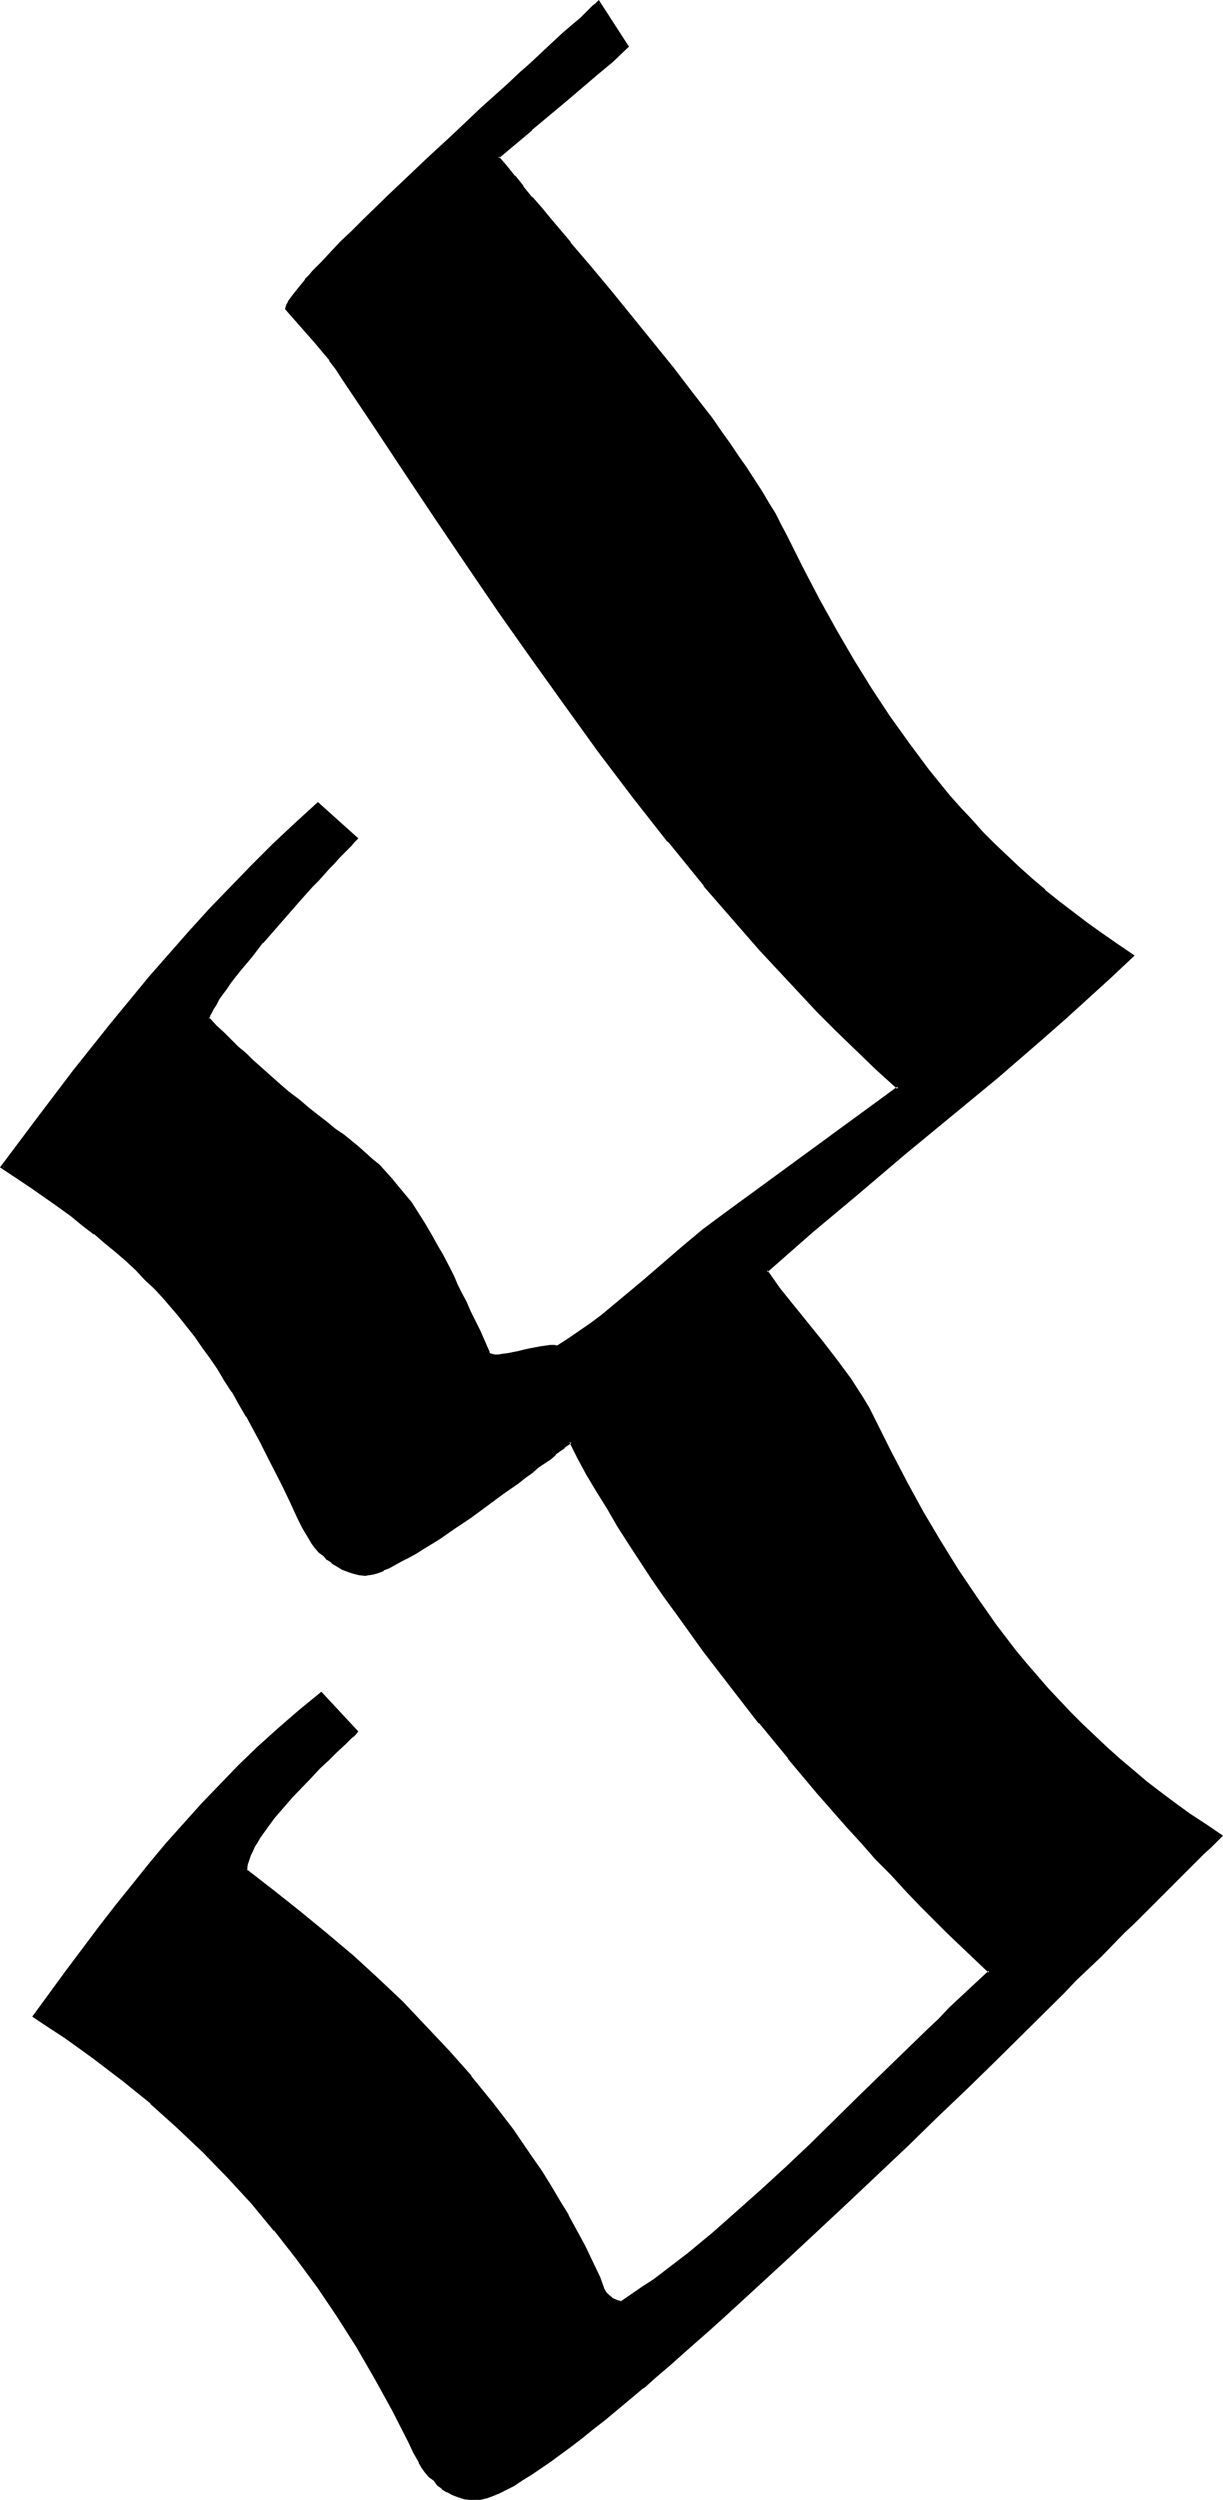 <?xml version="1.0" encoding="UTF-8" standalone="no"?>
<svg
   version="1.0"
   width="76.332mm"
   height="155.925mm"
   id="svg4"
   sodipodi:docname="#B.wmf"
   xmlns:inkscape="http://www.inkscape.org/namespaces/inkscape"
   xmlns:sodipodi="http://sodipodi.sourceforge.net/DTD/sodipodi-0.dtd"
   xmlns="http://www.w3.org/2000/svg"
   xmlns:svg="http://www.w3.org/2000/svg">
  <sodipodi:namedview
     id="namedview4"
     pagecolor="#ffffff"
     bordercolor="#000000"
     borderopacity="0.25"
     inkscape:showpageshadow="2"
     inkscape:pageopacity="0.0"
     inkscape:pagecheckerboard="0"
     inkscape:deskcolor="#d1d1d1"
     inkscape:document-units="mm" />
  <defs
     id="defs1">
    <pattern
       id="WMFhbasepattern"
       patternUnits="userSpaceOnUse"
       width="6"
       height="6"
       x="0"
       y="0" />
  </defs>
  <path
     style="fill:#000000;fill-opacity:1;fill-rule:evenodd;stroke:none"
     d="m 112.167,589 h -1.293 l -1.455,-0.323 -1.293,-0.323 -1.293,-0.485 -1.131,-0.646 -1.293,-0.646 -0.97,-0.97 -0.97,-0.97 -0.97,-0.97 -0.97,-0.97 -0.808,-1.131 -0.646,-1.293 -1.293,-2.262 -1.131,-2.424 -3.879,-7.595 -4.202,-7.595 -4.202,-7.272 -4.525,-7.272 -4.687,-6.787 -5.01,-6.787 -5.172,-6.625 -5.334,-6.464 -5.657,-6.14 -5.818,-5.979 -6.142,-5.656 -6.303,-5.656 -6.627,-5.494 -3.394,-2.585 -3.394,-2.585 -3.394,-2.585 -3.556,-2.424 -3.556,-2.424 -3.717,-2.424 7.758,-10.503 7.758,-10.342 3.879,-5.009 3.879,-4.848 4.041,-5.009 4.041,-4.686 4.041,-4.848 4.202,-4.686 4.364,-4.525 4.525,-4.525 4.525,-4.363 4.687,-4.363 4.849,-4.04 5.172,-4.201 8.243,8.888 -0.646,0.646 -0.646,0.646 -0.808,0.808 -0.808,0.808 -1.778,1.616 -1.939,1.939 -2.101,2.101 -2.263,2.101 -4.364,4.686 -2.101,2.424 -1.939,2.424 -1.939,2.262 -1.616,2.262 -0.646,1.131 -0.646,1.131 -0.485,1.131 -0.485,0.97 -0.485,0.97 -0.162,0.97 -0.162,0.97 -0.162,0.808 6.465,5.009 6.465,5.009 6.303,5.009 5.98,5.333 5.98,5.332 5.657,5.494 5.657,5.656 5.334,5.817 5.172,5.979 5.01,6.14 4.849,6.302 4.525,6.625 2.263,3.393 2.101,3.393 2.101,3.393 2.101,3.555 1.939,3.555 1.939,3.555 1.778,3.717 1.778,3.717 0.646,1.778 0.323,0.97 0.485,0.808 0.646,0.808 0.808,0.646 1.131,0.485 0.485,0.323 0.646,0.162 2.586,-1.778 2.748,-1.778 2.586,-1.778 2.748,-2.101 2.748,-2.101 2.748,-2.262 2.909,-2.262 2.909,-2.424 5.657,-4.848 5.818,-5.171 5.657,-5.494 5.818,-5.333 11.475,-11.15 5.495,-5.494 5.495,-5.333 5.172,-5.171 2.586,-2.424 2.424,-2.424 2.586,-2.262 2.424,-2.262 2.263,-2.262 2.263,-2.101 -3.232,-2.909 -3.232,-3.07 -3.232,-3.07 -3.232,-3.393 -3.394,-3.393 -3.394,-3.555 -3.556,-3.555 -3.394,-3.717 -3.394,-3.878 -3.556,-3.717 -6.95,-8.08 -6.95,-8.08 -6.788,-8.403 -6.627,-8.403 -6.465,-8.564 -6.142,-8.403 -3.071,-4.363 -2.909,-4.201 -2.748,-4.201 -2.748,-4.04 -2.586,-4.201 -2.424,-4.04 -2.424,-4.04 -2.424,-3.878 -2.101,-3.878 -1.939,-3.878 -0.808,0.485 -0.808,0.808 -0.97,0.646 -1.131,0.97 -1.293,0.97 -1.293,0.97 -1.455,0.97 -1.616,1.293 -1.616,1.131 -1.616,1.293 -3.556,2.585 -3.717,2.747 -3.879,2.747 -3.717,2.585 -3.879,2.585 -3.556,2.262 -1.778,1.131 -1.778,0.97 -1.616,0.808 -1.455,0.808 -1.455,0.808 -1.293,0.485 -1.293,0.485 -1.131,0.485 -0.97,0.162 h -0.808 -1.455 l -1.293,-0.323 -1.293,-0.485 -1.293,-0.485 -1.293,-0.808 -1.131,-0.646 -0.97,-0.808 -0.808,-0.808 -1.131,-0.97 -0.97,-0.97 -0.808,-1.131 -0.646,-1.131 -1.455,-2.424 -1.131,-2.262 -1.778,-3.878 -1.778,-3.717 -1.778,-3.555 -1.778,-3.393 -1.616,-3.232 -1.778,-3.232 -1.616,-3.07 -1.778,-2.909 -1.616,-2.909 -1.778,-2.747 -1.616,-2.585 -1.778,-2.585 -1.778,-2.585 -1.778,-2.424 -3.717,-4.686 -3.879,-4.525 -2.101,-2.101 -2.101,-2.262 -2.263,-2.101 -2.263,-2.101 -2.424,-2.262 -2.424,-2.101 -2.586,-2.101 -2.748,-2.101 -2.909,-2.262 -2.909,-2.101 -3.071,-2.262 -3.232,-2.262 -3.556,-2.262 -3.394,-2.424 8.404,-11.311 8.566,-11.311 8.889,-11.15 4.525,-5.494 4.525,-5.494 4.687,-5.333 4.687,-5.171 4.849,-5.333 4.849,-5.171 4.849,-5.009 5.172,-5.009 5.01,-4.848 5.334,-4.848 9.051,8.08 -0.646,0.646 -0.808,0.808 -0.808,0.808 -0.97,1.131 -1.131,1.131 -1.131,1.131 -1.131,1.293 -1.131,1.293 -1.455,1.454 -1.293,1.454 -2.909,3.232 -2.909,3.232 -5.818,6.787 -2.748,3.393 -2.586,3.07 -1.293,1.616 -1.131,1.454 -0.97,1.293 -0.97,1.454 -0.808,1.131 -0.646,1.131 -0.646,1.131 -0.485,0.97 -0.485,0.808 -0.162,0.646 1.939,1.778 1.778,1.778 1.616,1.778 1.778,1.616 1.616,1.454 1.616,1.454 1.616,1.454 1.293,1.293 2.909,2.424 2.748,2.262 2.424,2.101 2.424,1.939 2.263,1.778 2.101,1.616 0.97,0.808 0.97,0.808 1.939,1.293 1.778,1.454 1.778,1.454 3.071,2.747 1.616,1.454 1.616,1.616 1.455,1.616 1.455,1.778 1.455,1.778 1.616,2.101 1.455,2.262 1.616,2.424 1.616,2.747 1.616,2.909 0.97,1.616 0.808,1.778 0.97,1.616 0.97,1.939 0.808,1.939 0.97,1.939 1.131,2.101 0.97,2.262 1.131,2.262 1.131,2.262 1.131,2.585 1.131,2.585 0.162,0.323 0.485,0.162 0.808,0.162 h 0.808 l 1.131,-0.162 1.131,-0.162 2.586,-0.485 1.293,-0.323 1.293,-0.323 2.586,-0.485 1.293,-0.162 h 1.131 l 0.808,-0.162 0.808,0.162 2.748,-1.778 2.748,-1.778 2.586,-1.778 2.424,-1.939 5.01,-4.04 4.849,-4.04 4.687,-4.201 4.687,-4.04 4.849,-3.878 4.849,-3.717 40.891,-29.894 -4.849,-4.363 -4.687,-4.525 -4.687,-4.686 -4.687,-4.686 -4.687,-4.686 -4.525,-4.848 -4.364,-5.009 -4.364,-4.848 -4.525,-5.171 -4.202,-5.009 -8.566,-10.342 -8.243,-10.503 -8.081,-10.827 -7.92,-10.827 -7.758,-10.827 -7.758,-11.15 -7.596,-10.988 -7.435,-10.988 -7.435,-11.15 -7.273,-10.988 -7.273,-10.988 -1.455,-2.101 -1.616,-2.101 -1.616,-2.101 -1.778,-2.101 -3.556,-3.878 -3.394,-4.04 0.162,-0.323 0.162,-0.485 0.323,-0.485 0.323,-0.646 0.485,-0.646 0.485,-0.646 0.646,-0.808 0.646,-0.808 1.455,-1.778 0.808,-0.97 0.97,-0.97 2.101,-2.101 2.101,-2.424 2.424,-2.424 2.586,-2.585 2.748,-2.585 2.748,-2.909 3.071,-2.747 2.909,-2.909 6.303,-5.979 6.465,-5.979 6.303,-5.817 3.071,-2.747 3.071,-2.909 2.909,-2.585 2.748,-2.585 2.586,-2.424 2.586,-2.262 2.263,-2.101 2.101,-1.939 1.939,-1.778 0.97,-0.808 0.646,-0.646 1.455,-1.293 0.646,-0.646 0.485,-0.323 6.627,10.342 -3.556,3.393 -3.717,3.232 -7.596,6.464 -7.758,6.464 -7.758,6.464 1.778,2.424 1.939,2.262 2.101,2.424 2.101,2.585 2.101,2.585 2.263,2.585 4.687,5.494 4.687,5.656 4.849,5.817 9.859,11.958 4.687,5.979 4.687,6.14 4.525,5.979 2.101,2.909 2.101,2.909 1.939,2.909 1.939,2.747 1.778,2.909 1.778,2.747 1.616,2.585 1.616,2.585 1.293,2.585 1.293,2.424 3.879,7.756 3.879,7.433 4.041,7.272 4.041,6.948 4.202,6.787 4.364,6.625 4.525,6.464 4.687,6.14 5.01,5.979 2.586,2.909 2.586,2.909 2.586,2.909 2.909,2.747 2.748,2.909 2.909,2.585 3.071,2.747 3.071,2.747 3.232,2.585 3.232,2.585 3.394,2.585 3.556,2.424 3.556,2.585 3.717,2.424 -5.172,5.009 -5.334,4.848 -5.172,4.848 -5.495,4.686 -10.829,9.211 -10.829,9.211 -10.99,9.049 -10.99,9.049 -10.829,9.049 -10.667,9.372 3.071,4.525 3.394,4.201 3.394,4.04 3.394,4.201 3.232,4.201 3.232,4.363 1.455,2.262 1.455,2.262 1.455,2.424 1.293,2.585 3.717,7.433 3.879,7.433 3.879,7.11 4.202,6.948 4.041,6.625 4.364,6.625 4.525,6.302 4.687,6.14 2.424,3.07 5.172,5.817 2.586,2.909 2.748,2.909 2.748,2.747 2.909,2.747 2.909,2.747 3.071,2.747 3.232,2.585 3.232,2.585 3.232,2.747 3.394,2.424 3.556,2.585 3.556,2.424 3.717,2.424 -1.131,1.131 -1.293,1.293 -1.455,1.454 -1.616,1.616 -1.778,1.778 -1.778,1.778 -2.101,2.101 -2.101,2.101 -2.263,2.101 -2.424,2.424 -2.424,2.424 -2.586,2.585 -2.586,2.585 -2.748,2.747 -2.909,2.909 -2.909,2.909 -3.071,2.909 -3.071,3.07 -3.071,3.07 -3.232,3.232 -6.627,6.464 -6.788,6.625 -6.95,6.787 -7.111,6.787 -14.384,13.574 -7.111,6.787 -7.111,6.787 -7.111,6.464 -6.95,6.302 -3.394,2.909 -3.394,3.07 -3.232,2.909 -3.232,2.909 -3.232,2.747 -3.071,2.585 -3.071,2.585 -2.909,2.424 -2.909,2.424 -2.909,2.262 -2.748,2.101 -2.586,2.101 -2.586,1.778 -2.263,1.778 -2.424,1.616 -2.263,1.454 -1.939,1.293 -1.939,1.293 -1.939,0.97 -1.616,0.808 -1.616,0.646 -1.293,0.485 -1.293,0.162 z"
     id="path1" />
  <path
     style="fill:#000000;fill-opacity:1;fill-rule:evenodd;stroke:none"
     d="m 112.167,588.676 v 0 l -1.293,-0.162 v 0 l -1.293,-0.162 v 0 l -1.455,-0.323 -1.131,-0.485 v 0 l -1.131,-0.646 v 0 l -1.131,-0.646 v 0 l -0.97,-0.97 -0.97,-0.97 -0.97,-0.97 -0.97,-0.97 v 0 l -0.808,-1.131 -0.646,-1.131 v 0 l -1.293,-2.262 -1.131,-2.424 -3.879,-7.595 -4.202,-7.595 v 0 l -4.202,-7.433 -4.525,-7.11 -4.687,-6.948 -5.01,-6.787 v 0 l -5.172,-6.464 v -0.162 l -5.495,-6.302 -5.657,-6.14 -5.818,-5.979 -5.98,-5.817 -6.303,-5.656 h -0.162 l -6.465,-5.332 v -0.162 l -3.394,-2.585 -3.394,-2.585 -3.556,-2.585 -3.556,-2.424 -3.556,-2.424 -3.717,-2.424 0.162,0.485 7.758,-10.503 7.758,-10.18 3.879,-5.009 h -0.162 l 4.041,-5.009 3.879,-4.848 v 0 l 4.041,-4.848 4.202,-4.686 4.202,-4.686 4.364,-4.525 4.364,-4.525 4.687,-4.363 4.687,-4.363 4.849,-4.201 v 0 l 5.01,-4.04 h -0.485 l 8.243,8.888 v -0.485 l -0.646,0.485 -0.646,0.646 -1.616,1.616 -1.778,1.778 -1.939,1.778 -2.101,2.101 -2.101,2.262 -4.364,4.525 -2.263,2.424 v 0 l -1.939,2.424 -1.939,2.424 v 0 l -1.616,2.262 -0.646,1.131 -0.646,1.131 v 0 l -0.485,1.131 -0.485,0.97 h -0.162 l -0.323,1.131 -0.323,0.808 v 0.162 l -0.162,0.808 v 1.131 l 6.627,5.171 v -0.162 l 6.303,5.009 6.303,5.171 v 0 l 5.98,5.333 5.98,5.333 5.818,5.494 5.495,5.656 5.495,5.817 5.172,5.979 v -0.162 l 5.01,6.14 h -0.162 l 4.849,6.464 4.525,6.464 2.263,3.393 2.101,3.393 2.101,3.393 2.101,3.555 v 0 l 1.939,3.555 1.939,3.555 1.778,3.717 1.778,3.717 v 0 l 0.485,1.778 h 0.162 l 0.323,0.97 0.485,0.808 h 0.162 l 0.646,0.808 0.808,0.808 1.131,0.485 v 0.162 l 0.485,0.162 0.808,0.162 2.909,-1.778 2.586,-1.778 2.748,-1.778 2.748,-2.101 2.748,-2.101 v 0 l 2.748,-2.262 2.748,-2.262 2.909,-2.424 v 0 l 5.818,-5.009 5.657,-5.171 5.818,-5.333 5.818,-5.494 11.314,-10.988 5.657,-5.494 5.334,-5.333 5.334,-5.171 2.586,-2.424 2.424,-2.424 2.424,-2.424 2.424,-2.262 2.424,-2.101 2.424,-2.424 -3.394,-3.07 -3.232,-3.07 -3.232,-3.232 -3.394,-3.232 -3.394,-3.555 -3.394,-3.393 -3.394,-3.717 -3.394,-3.717 -3.556,-3.717 -3.394,-3.878 -6.95,-7.918 -6.95,-8.241 v 0.162 l -6.788,-8.403 v 0 l -6.627,-8.403 -6.465,-8.564 -6.142,-8.564 -3.071,-4.201 -2.909,-4.201 -2.748,-4.201 -2.748,-4.201 -2.586,-4.04 -2.424,-4.04 -2.424,-4.04 -2.424,-4.04 v 0.162 l -2.101,-3.878 -2.263,-4.201 -0.97,0.646 v 0.162 l -0.808,0.646 v 0 l -1.131,0.646 v 0.162 l -0.97,0.808 v 0 l -1.293,0.97 -1.293,0.97 -1.455,0.97 -1.616,1.293 -1.616,1.131 -1.616,1.293 -3.556,2.585 -3.717,2.747 -3.879,2.747 -3.879,2.585 -3.717,2.585 -3.556,2.262 -1.778,1.131 v 0 l -1.778,0.97 -1.616,0.808 -1.455,0.808 -1.455,0.808 -1.293,0.485 v 0 l -1.293,0.485 h 0.162 l -1.131,0.323 -0.97,0.323 v 0 h -0.808 v 0 l -1.293,-0.162 -1.293,-0.162 v 0 l -1.293,-0.485 v 0 l -1.293,-0.485 -1.293,-0.808 h 0.162 l -1.131,-0.646 v 0 l -1.131,-0.808 h 0.162 l -0.97,-0.808 -0.97,-0.97 -0.97,-0.97 v 0.162 l -0.808,-1.131 -0.646,-1.293 v 0.162 l -1.455,-2.424 -1.131,-2.262 -1.778,-3.878 -1.778,-3.717 -3.556,-6.948 -1.778,-3.232 -3.232,-6.302 v 0 l -1.778,-2.909 v 0 l -1.616,-2.909 v 0 l -1.778,-2.747 -1.616,-2.747 -1.778,-2.424 -1.778,-2.585 -1.778,-2.424 -0.646,0.323 1.778,2.585 1.778,2.424 1.778,2.585 1.616,2.747 1.778,2.747 v -0.162 l 1.616,2.909 v 0 l 1.778,3.07 v -0.162 l 3.394,6.302 1.616,3.232 3.556,6.948 1.778,3.717 1.778,3.878 1.131,2.262 1.455,2.424 v 0 l 0.646,1.131 0.808,1.131 0.162,0.162 0.808,0.97 1.131,0.808 0.808,0.97 h 0.162 l 0.97,0.646 v 0.162 l 1.131,0.646 v 0 l 1.293,0.808 1.293,0.485 v 0 l 1.455,0.485 v 0 l 1.293,0.323 1.455,0.162 v 0 l 0.808,-0.162 h 0.162 l 0.97,-0.162 1.131,-0.323 v 0 l 1.293,-0.485 v -0.162 l 1.293,-0.485 1.455,-0.808 1.455,-0.808 1.616,-0.808 1.778,-0.97 v 0 l 1.778,-1.131 3.717,-2.262 3.717,-2.585 3.879,-2.585 3.717,-2.747 3.717,-2.747 3.717,-2.585 1.616,-1.293 1.616,-1.131 1.455,-1.293 1.455,-0.97 1.455,-0.97 1.131,-0.97 v -0.162 l 1.131,-0.808 v 0 l 0.97,-0.646 v -0.162 l 0.97,-0.646 v 0 l 0.646,-0.485 -0.485,-0.162 1.939,3.878 2.101,3.878 v 0 l 2.424,4.04 2.424,3.878 2.424,4.201 2.586,4.04 2.748,4.201 2.748,4.201 2.909,4.201 3.071,4.201 6.142,8.564 6.465,8.403 6.627,8.564 h 0.162 l 6.788,8.241 v 0.162 l 6.788,8.08 6.95,7.918 3.556,3.878 3.394,3.878 3.556,3.555 3.394,3.717 3.394,3.555 3.394,3.393 3.232,3.232 3.394,3.232 3.232,3.07 3.071,2.909 v -0.485 l -2.263,2.101 -2.263,2.101 -2.424,2.262 -2.424,2.262 -2.424,2.585 -2.586,2.424 -5.334,5.171 -5.495,5.333 -5.495,5.332 -11.314,11.15 -5.818,5.494 -5.818,5.333 -5.818,5.171 -5.657,5.009 v 0 l -2.748,2.262 -2.909,2.424 -2.748,2.101 v 0 l -2.748,2.101 -2.748,2.101 -2.748,1.778 -2.586,1.778 -2.586,1.778 0.323,-0.162 -0.646,-0.162 -0.646,-0.162 h 0.162 l -1.131,-0.485 h 0.162 l -0.808,-0.646 v 0 l -0.646,-0.646 v 0 l -0.485,-0.808 -0.323,-0.97 v 0 l -0.646,-1.778 v 0 l -1.778,-3.717 -1.778,-3.717 -1.939,-3.555 -1.939,-3.555 v -0.162 l -2.101,-3.393 -2.101,-3.555 -2.101,-3.393 -2.263,-3.232 -4.525,-6.625 -4.849,-6.302 v 0 l -5.01,-6.14 v -0.162 l -5.172,-5.817 -5.495,-5.817 -5.495,-5.817 -5.818,-5.494 -5.818,-5.333 -6.142,-5.171 v 0 l -6.303,-5.171 -6.303,-5.009 v 0 l -6.465,-5.009 0.162,0.323 v -0.808 0 l 0.162,-0.97 v 0.162 l 0.323,-0.97 0.323,-0.97 v 0 l 0.485,-0.97 0.485,-1.131 v 0 l 0.646,-0.97 0.646,-1.131 1.616,-2.262 v 0 l 1.778,-2.424 2.101,-2.424 v 0 l 2.101,-2.424 4.364,-4.525 2.101,-2.262 2.101,-1.939 1.939,-1.939 1.939,-1.778 1.455,-1.454 0.808,-0.646 0.808,-0.97 -8.728,-9.372 -5.334,4.363 v 0 l -4.849,4.201 -4.849,4.363 -4.525,4.363 -4.364,4.525 -4.364,4.525 -4.202,4.686 -4.202,4.686 -4.041,4.848 v 0 l -3.879,4.848 -4.041,5.009 v 0 l -3.879,5.009 -7.758,10.342 -7.92,10.827 3.879,2.585 3.717,2.424 3.394,2.424 3.556,2.585 3.394,2.585 3.394,2.585 v 0 l 6.627,5.333 h -0.162 l 6.303,5.656 6.142,5.817 5.818,5.979 5.657,6.14 5.334,6.464 v -0.162 l 5.172,6.625 v 0 l 5.01,6.787 4.687,6.948 4.525,7.11 4.202,7.272 v 0 l 4.202,7.595 3.879,7.595 1.131,2.424 1.293,2.262 v 0.162 l 0.646,1.131 0.808,1.131 v 0 l 0.97,1.131 1.131,0.808 0.808,1.131 1.131,0.808 v 0.162 l 1.131,0.646 h 0.162 l 1.131,0.646 v 0 l 1.293,0.485 1.455,0.485 v 0 l 1.293,0.162 h 0.162 1.293 0.162 z"
     id="path2" />
  <path
     style="fill:#000000;fill-opacity:1;fill-rule:evenodd;stroke:none"
     d="m 46.548,314.779 -3.717,-4.686 v -0.162 l -3.879,-4.363 -2.101,-2.262 -2.101,-2.262 -2.263,-2.101 -2.263,-2.101 -2.424,-2.101 -2.586,-2.262 v 0 l -2.586,-2.101 v 0 l -2.748,-2.101 -2.909,-2.262 -2.909,-2.101 -3.071,-2.262 -3.232,-2.262 -3.394,-2.262 -3.556,-2.424 v 0.646 L 9.374,263.878 17.94,252.567 v 0 l 8.889,-10.988 4.525,-5.656 4.525,-5.333 v 0 l 4.525,-5.333 4.849,-5.332 4.687,-5.171 4.849,-5.171 5.01,-5.171 5.01,-4.848 5.172,-5.009 5.334,-4.686 h -0.646 l 9.051,8.08 v -0.485 l -0.646,0.646 -0.646,0.646 -0.97,0.97 -0.97,0.97 -0.97,1.131 -1.131,1.131 -1.293,1.293 -1.131,1.454 -1.293,1.293 -1.455,1.616 -2.909,3.07 -8.728,10.019 v 0.162 l -2.748,3.232 -2.586,3.232 -1.131,1.454 h -0.162 l -0.97,1.454 -1.131,1.454 -0.97,1.293 -0.808,1.293 -0.646,1.131 -0.646,0.97 v 0.162 l -0.485,0.97 -0.485,0.808 v 0 l -0.323,0.97 2.101,1.939 1.778,1.778 3.394,3.232 1.616,1.616 1.616,1.454 1.616,1.293 1.455,1.454 2.909,2.424 v 0 l 2.748,2.262 2.424,2.101 2.424,1.939 v 0 l 2.101,1.778 2.263,1.616 v 0 l 0.808,0.808 v 0 l 1.131,0.646 1.778,1.454 1.939,1.454 v 0 l 1.616,1.293 v 0 l 3.232,2.909 1.455,1.454 1.616,1.454 1.455,1.616 v 0 l 1.455,1.778 1.455,1.939 v 0 l 1.616,1.939 3.071,4.848 1.616,2.585 v 0 l 1.616,2.909 0.97,1.616 1.778,3.393 0.97,1.939 0.97,1.939 0.808,1.939 1.131,2.101 0.97,2.262 1.131,2.262 1.131,2.262 1.131,2.585 1.131,2.585 0.323,0.485 0.646,0.323 h 0.808 0.97 0.97 l 1.131,-0.323 2.586,-0.485 1.293,-0.162 v 0 l 1.455,-0.323 v 0 l 2.586,-0.485 1.131,-0.162 1.131,-0.162 v 0 h 0.808 v 0 h 0.808 l 2.909,-1.778 2.748,-1.778 2.586,-1.778 2.586,-1.939 v -0.162 l 4.849,-3.878 v 0 l 4.849,-4.04 4.687,-4.201 4.687,-4.04 v 0 l 4.849,-4.04 v 0.162 l 4.849,-3.717 41.376,-30.056 -5.172,-4.848 -4.849,-4.525 -4.687,-4.525 -4.687,-4.686 -4.525,-4.848 -4.525,-4.848 -4.525,-4.848 -4.364,-5.009 -4.364,-5.009 -4.202,-5.171 v 0.162 l -8.566,-10.503 v 0 l -8.243,-10.503 -8.081,-10.665 -7.92,-10.827 -7.758,-10.988 -7.758,-10.988 L 110.712,132.989 103.277,121.84 95.843,110.852 88.57,99.863 81.297,88.875 79.842,86.613 78.226,84.512 v 0 L 76.609,82.411 v 0 l -1.778,-2.101 -3.556,-3.878 -3.394,-4.04 0.162,0.485 v -0.485 0.162 l 0.162,-0.485 0.323,-0.485 v 0 l 0.323,-0.646 0.485,-0.485 0.485,-0.808 0.646,-0.646 h -0.162 l 0.646,-0.808 1.616,-1.939 v 0.162 l 0.808,-0.97 0.97,-1.131 1.939,-2.101 2.263,-2.262 2.424,-2.424 2.586,-2.585 2.586,-2.747 5.818,-5.656 3.071,-2.909 6.303,-5.817 6.303,-5.979 6.465,-5.817 2.909,-2.909 3.071,-2.747 2.909,-2.747 2.748,-2.424 2.748,-2.424 2.424,-2.262 2.424,-2.101 2.101,-1.939 1.939,-1.778 0.808,-0.808 0.808,-0.808 1.455,-1.293 0.485,-0.485 0.646,-0.485 h -0.646 l 6.627,10.342 0.162,-0.485 -3.717,3.393 -3.717,3.232 -7.596,6.464 v 0 l -7.596,6.464 h -0.162 l -7.92,6.787 2.101,2.585 1.939,2.262 v 0.162 l 1.939,2.424 v -0.162 l 2.101,2.585 v 0.162 l 2.263,2.424 v 0 l 2.263,2.747 v 0 l 4.525,5.494 v -0.162 l 4.687,5.656 5.01,5.979 9.697,11.958 4.849,5.979 h -0.162 l 4.687,5.979 4.525,5.979 2.101,2.909 2.101,2.909 1.939,2.909 1.939,2.909 1.778,2.747 1.778,2.747 0.646,-0.485 -1.778,-2.747 -1.778,-2.747 -1.939,-2.747 -1.939,-2.909 -2.101,-2.909 -2.101,-3.07 -4.525,-5.817 -4.687,-6.14 v 0 l -4.849,-5.979 -9.697,-11.958 -4.849,-5.817 -4.849,-5.656 v -0.162 l -4.525,-5.333 v 0 l -2.263,-2.747 v 0 l -2.263,-2.585 v 0.162 l -2.101,-2.585 v -0.162 l -1.939,-2.424 v 0.162 l -1.939,-2.424 -1.939,-2.262 v 0.485 l 7.92,-6.625 h -0.162 l 7.758,-6.464 v 0 l 7.596,-6.464 3.879,-3.232 3.717,-3.555 L 141.259,0 l -0.808,0.808 -0.646,0.485 -1.293,1.293 -0.808,0.808 -0.808,0.808 -1.939,1.616 -2.263,1.939 -2.263,2.101 -2.424,2.262 -2.748,2.585 -2.748,2.424 -2.909,2.747 -3.071,2.747 -3.071,2.747 -6.303,5.979 -6.303,5.817 -6.303,5.979 -3.071,2.909 -5.818,5.656 -2.748,2.747 -2.586,2.424 -2.424,2.585 -2.101,2.262 -2.101,2.101 -0.808,0.97 -0.97,0.97 v 0.162 l -1.455,1.778 -0.646,0.808 v 0 l -0.646,0.808 -0.485,0.646 -0.485,0.646 -0.323,0.485 v 0.162 l -0.323,0.485 -0.162,0.485 v 0 l -0.162,0.646 3.556,4.04 3.556,4.04 1.616,1.939 v 0 l 1.778,2.101 h -0.162 l 1.616,2.101 1.455,2.262 7.273,10.827 7.273,10.988 7.435,11.15 7.435,10.988 7.596,11.15 7.758,10.988 7.758,10.827 7.92,10.988 8.081,10.665 8.243,10.503 h 0.162 l 8.404,10.342 v 0.162 l 4.364,5.009 4.364,5.009 4.364,5.009 4.525,4.848 4.525,4.848 4.525,4.848 4.687,4.686 4.687,4.525 4.687,4.525 5.01,4.525 v -0.646 l -40.891,29.894 -5.01,3.717 v 0 l -4.849,4.04 v 0 l -4.687,4.04 -4.687,4.04 -4.849,4.04 v 0 l -4.849,4.04 v 0 l -2.586,1.939 -2.586,1.778 -2.586,1.778 -2.748,1.778 h 0.162 l -0.808,-0.162 h -0.808 -0.162 l -1.131,0.162 -1.131,0.162 -2.586,0.485 v 0 l -1.455,0.323 v 0 l -1.293,0.323 -2.424,0.485 -1.293,0.162 -0.97,0.162 v 0 h -0.808 v 0 l -0.646,-0.162 v 0 l -0.485,-0.162 0.162,0.162 -0.323,-0.323 h 0.162 l -1.131,-2.585 -1.131,-2.585 -1.131,-2.262 -1.131,-2.262 -0.97,-2.262 -1.131,-2.101 -0.97,-1.939 -0.808,-1.939 -0.97,-1.939 -1.778,-3.393 -0.97,-1.616 -1.616,-2.909 v 0 l -1.616,-2.747 -3.071,-4.848 -1.616,-1.939 v 0 l -1.616,-1.939 -1.455,-1.778 v 0 l -1.455,-1.616 -1.455,-1.616 -1.616,-1.293 -3.232,-2.909 v 0 l -1.778,-1.454 v 0 l -1.778,-1.454 -1.939,-1.293 -0.97,-0.808 v 0 l -0.97,-0.808 v 0 l -2.101,-1.616 -2.263,-1.778 v 0 l -2.263,-1.939 -2.586,-1.939 -2.586,-2.262 v 0 l -2.909,-2.585 -1.455,-1.293 -1.455,-1.293 -1.616,-1.616 -1.778,-1.454 -3.394,-3.393 -1.778,-1.616 -1.778,-1.939 v 0.485 l 0.323,-0.808 -0.162,0.162 0.485,-0.808 0.485,-0.97 v 0 l 0.646,-0.97 0.646,-1.293 0.808,-1.131 0.97,-1.293 0.97,-1.454 1.131,-1.454 v 0 l 1.293,-1.616 2.586,-3.07 2.586,-3.393 v 0.162 l 8.889,-10.18 2.748,-3.07 1.455,-1.454 1.293,-1.454 1.293,-1.454 1.131,-1.131 1.131,-1.293 1.131,-1.131 0.97,-0.97 0.808,-0.808 0.646,-0.808 0.97,-0.97 -9.536,-8.564 -5.495,5.009 -5.172,4.848 -5.01,5.009 -5.01,5.171 -4.849,5.009 -4.849,5.332 -4.687,5.333 -4.687,5.333 v 0 l -4.525,5.494 -4.525,5.494 -8.889,11.15 v 0 L 8.728,263.555 0,275.19 l 3.879,2.585 3.394,2.262 3.232,2.262 3.232,2.262 2.909,2.101 2.748,2.262 2.748,2.101 v -0.162 l 2.586,2.262 v 0 l 2.586,2.101 2.424,2.101 2.263,2.101 2.101,2.262 2.263,2.101 2.101,2.262 3.879,4.525 -0.162,-0.162 3.717,4.686 z"
     id="path3" />
  <path
     style="fill:#000000;fill-opacity:1;fill-rule:evenodd;stroke:none"
     d="m 179.079,116.184 1.616,2.585 v 0 l 1.616,2.585 1.293,2.585 1.293,2.424 3.879,7.756 3.879,7.433 4.041,7.272 v 0 l 4.041,7.11 4.202,6.787 4.364,6.625 4.525,6.302 4.687,6.14 h 0.162 l 4.849,6.14 v 0 l 2.586,2.909 2.586,2.909 2.748,2.909 2.748,2.747 2.909,2.747 2.909,2.747 2.909,2.747 3.071,2.747 h 0.162 l 3.232,2.585 v 0 l 3.232,2.585 3.394,2.585 3.556,2.424 3.556,2.585 3.717,2.424 v -0.646 l -5.334,5.009 -5.172,4.848 -5.334,4.848 -5.334,4.686 -10.829,9.372 v 0 l -10.99,9.049 -10.829,9.049 -10.99,9.049 v 0 l -10.829,9.211 -10.99,9.534 3.394,4.686 3.232,4.201 v 0 l 3.394,4.201 3.394,4.04 v 0 l 3.232,4.363 3.232,4.363 1.455,2.262 1.455,2.262 v -0.162 l 1.455,2.424 1.293,2.585 3.717,7.433 3.879,7.433 3.879,7.11 v 0 l 4.202,6.948 4.041,6.787 4.364,6.464 4.525,6.302 4.687,6.14 h 0.162 l 2.424,3.07 v 0 l 5.01,5.979 2.748,2.909 2.748,2.747 2.748,2.909 2.909,2.747 2.909,2.747 3.071,2.747 v 0 l 3.232,2.585 3.071,2.585 3.394,2.585 v 0.162 l 3.394,2.424 3.556,2.585 3.556,2.424 3.717,2.424 v -0.485 l -1.293,1.131 -1.293,1.293 -1.455,1.454 -5.172,5.171 -2.101,1.939 -2.101,2.101 -6.95,7.11 -2.586,2.424 -5.495,5.494 -5.818,5.656 -2.909,3.07 -16.162,15.674 -6.788,6.625 -6.95,6.787 -7.111,6.787 -14.223,13.735 -7.273,6.787 -7.111,6.625 -13.9,12.766 -3.394,3.07 -6.788,5.979 -3.232,2.747 -3.232,2.747 -3.071,2.747 h 0.162 l -3.232,2.424 -2.909,2.585 -2.909,2.424 -2.748,2.101 v 0 l -2.748,2.101 -2.586,2.101 -2.586,1.778 -2.424,1.778 -4.525,3.07 -1.939,1.293 -2.101,1.293 h 0.162 l -1.939,0.97 -1.616,0.808 -1.616,0.646 0.162,-0.162 -1.455,0.485 h 0.162 l -1.293,0.323 -1.131,0.162 0.162,0.646 h 0.97 l 1.293,-0.323 h 0.162 l 1.293,-0.485 v 0 l 1.616,-0.646 1.616,-0.808 1.939,-0.97 v 0 l 1.939,-1.293 2.101,-1.293 4.525,-3.07 2.424,-1.778 2.424,-1.778 2.748,-2.101 2.586,-2.101 v 0 l 2.909,-2.262 2.909,-2.424 2.909,-2.424 3.071,-2.585 h 0.162 l 3.071,-2.747 3.232,-2.747 3.071,-2.747 6.788,-5.979 3.394,-3.07 13.9,-12.766 7.111,-6.625 7.273,-6.787 14.384,-13.574 7.111,-6.948 6.95,-6.625 6.788,-6.625 16.001,-15.836 2.909,-3.07 5.98,-5.656 5.334,-5.494 2.586,-2.424 7.111,-7.11 2.101,-2.101 1.939,-1.939 5.172,-5.171 1.616,-1.454 1.293,-1.293 1.455,-1.454 -4.041,-2.747 -3.717,-2.424 -3.556,-2.585 -3.232,-2.424 v 0 l -3.394,-2.585 -3.232,-2.747 -3.071,-2.585 v 0 l -3.071,-2.747 -2.909,-2.747 -2.909,-2.747 -2.748,-2.747 -2.748,-2.909 -2.586,-2.747 -5.172,-5.979 v 0 l -2.424,-2.909 v 0 l -4.687,-6.14 -4.525,-6.464 -4.364,-6.464 -4.202,-6.787 -4.041,-6.787 v 0 l -3.879,-7.11 -3.879,-7.433 -3.717,-7.433 -1.293,-2.585 -1.455,-2.424 v 0 l -1.455,-2.262 -1.455,-2.262 -3.232,-4.363 -3.232,-4.201 v 0 l -3.394,-4.201 -3.394,-4.201 v 0 l -3.394,-4.201 -3.071,-4.363 v 0.485 l 10.667,-9.372 10.829,-9.049 v 0 l 10.829,-9.211 10.99,-9.049 10.99,-9.049 v 0 l 10.829,-9.372 5.334,-4.686 5.334,-4.848 5.334,-4.848 5.495,-5.171 -4.041,-2.747 -3.717,-2.585 -3.394,-2.424 -3.394,-2.585 -3.394,-2.585 v 0 l -3.232,-2.585 h 0.162 l -3.071,-2.585 -3.071,-2.747 -2.909,-2.747 -2.909,-2.747 -2.748,-2.747 -2.586,-2.909 -2.748,-2.909 -2.586,-2.909 v 0 l -4.849,-5.979 v 0 l -4.687,-6.302 -4.525,-6.302 -4.364,-6.625 -4.202,-6.787 -4.041,-6.948 v 0 l -4.041,-7.272 -3.879,-7.433 -3.879,-7.756 -1.293,-2.424 -1.293,-2.585 -1.616,-2.585 v 0 l -1.616,-2.747 z"
     id="path4" />
</svg>
